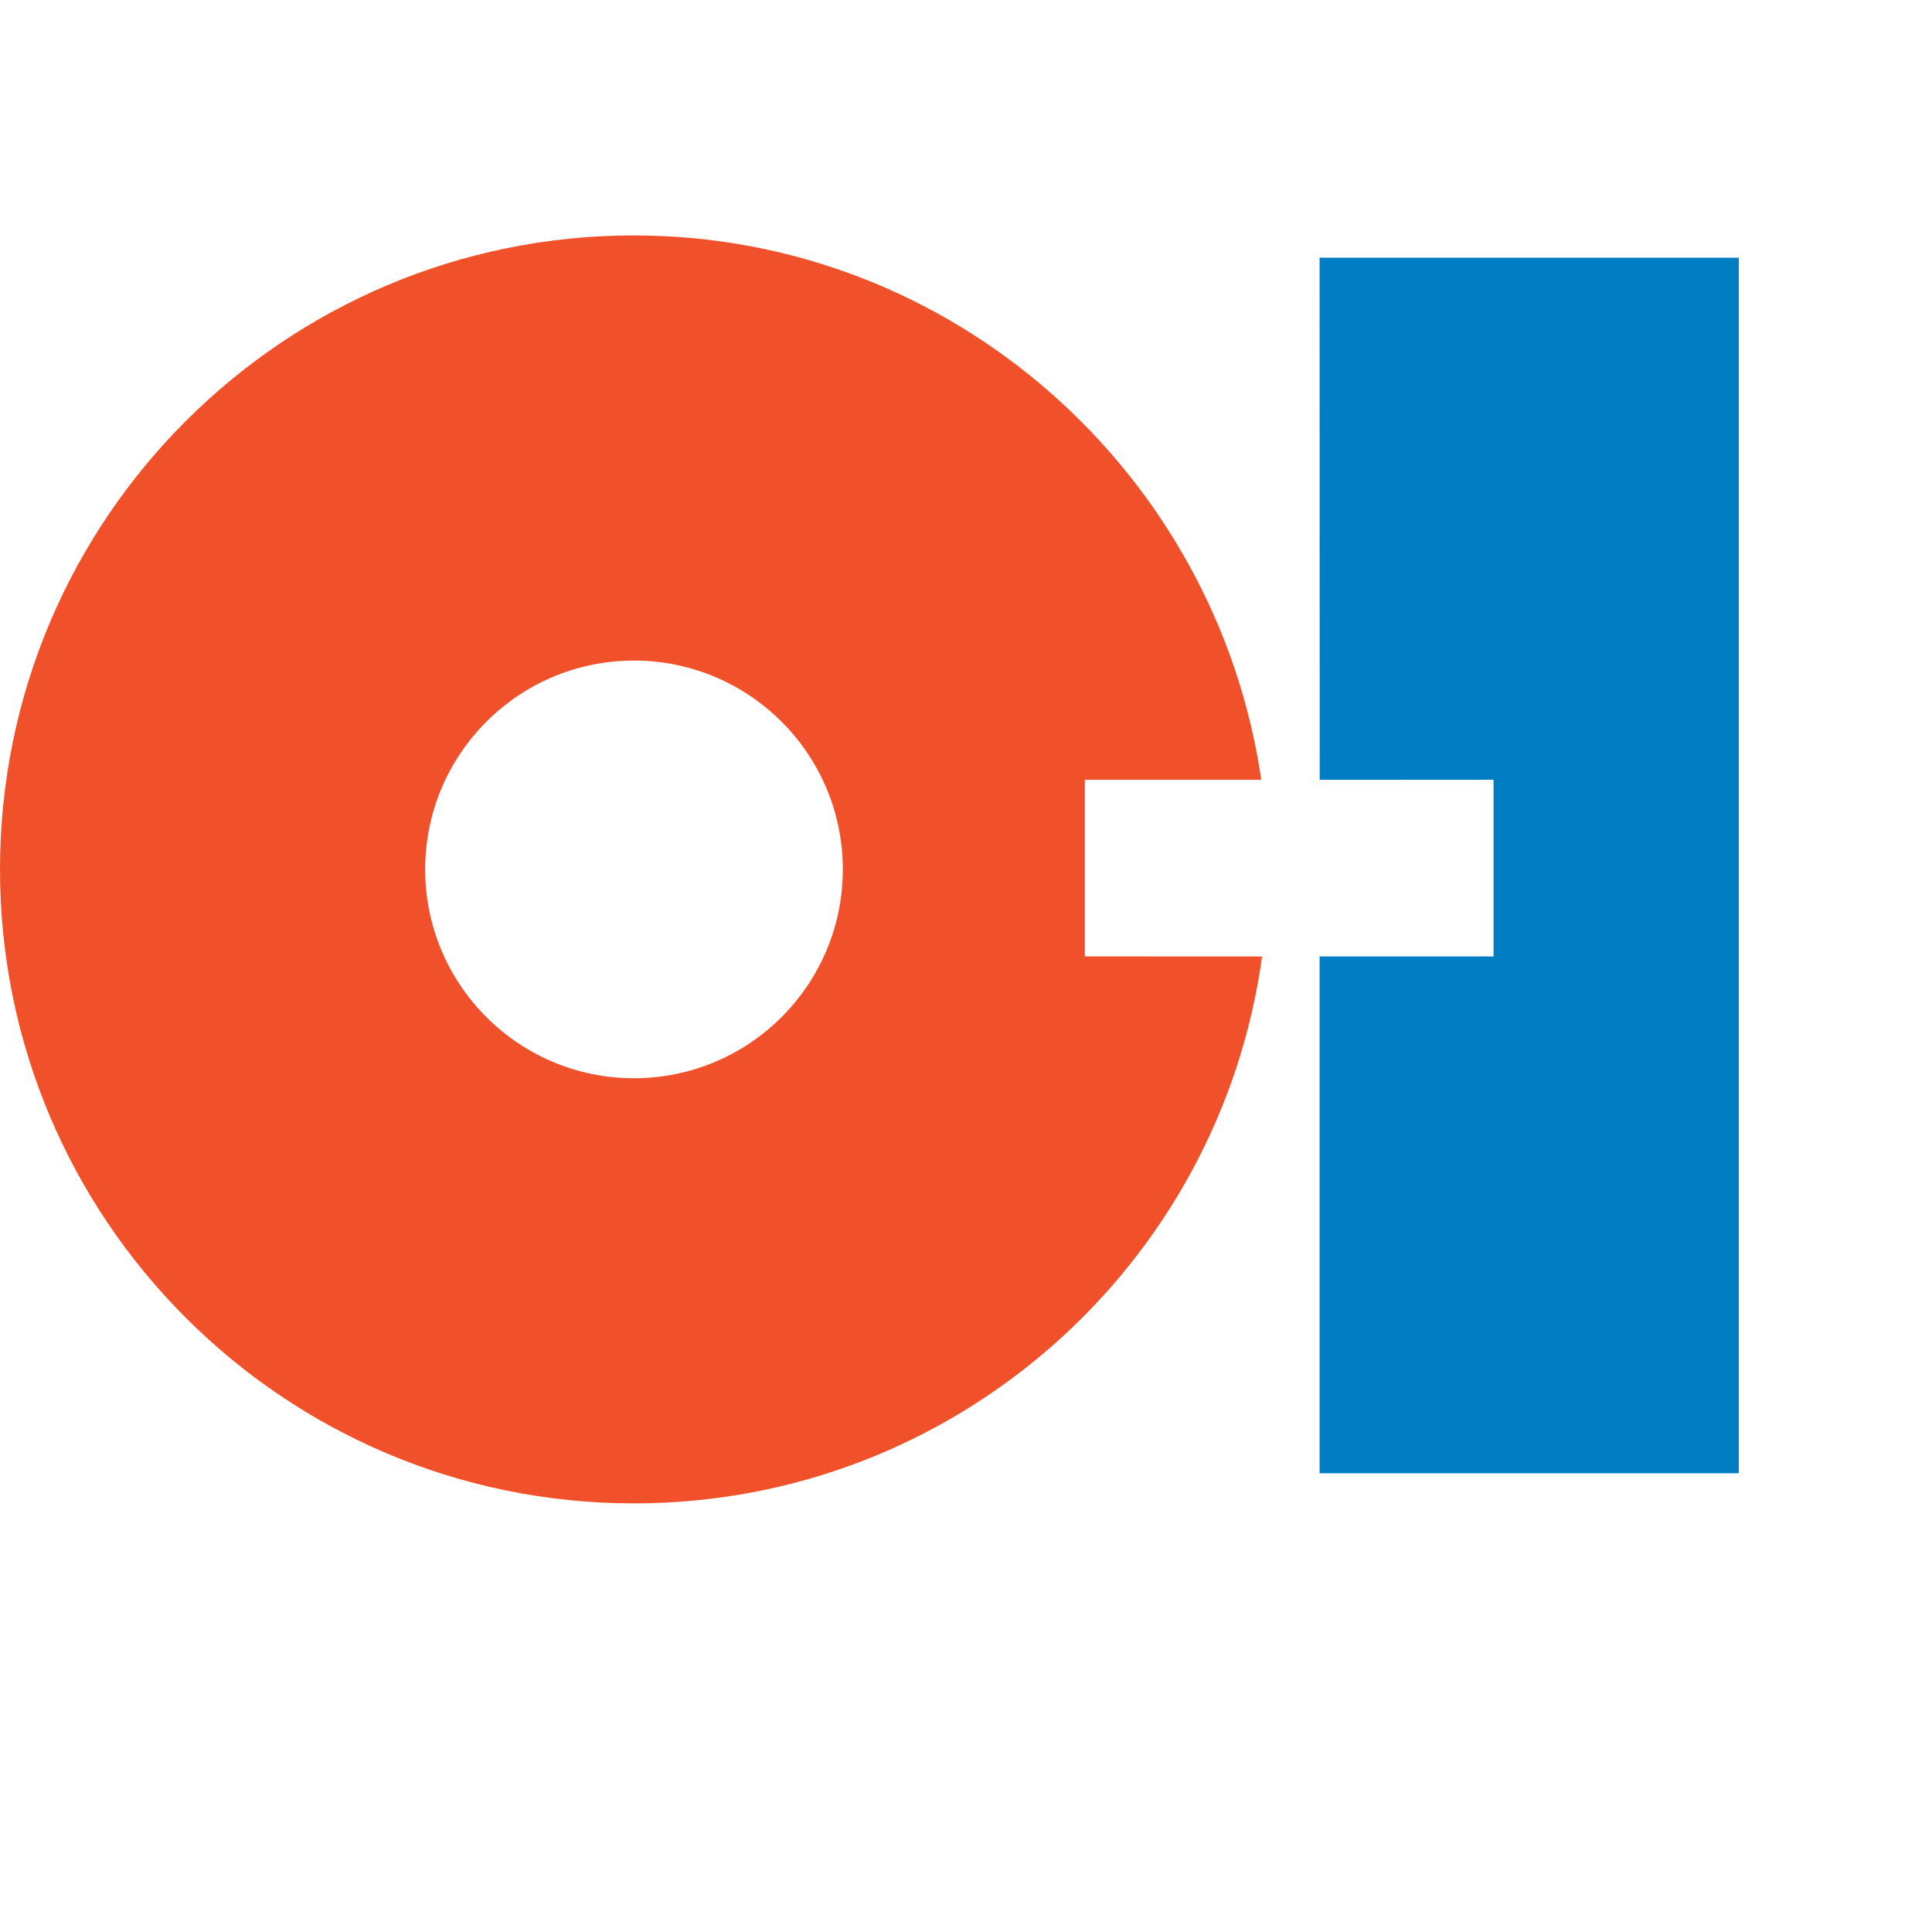 <?xml version="1.0" encoding="UTF-8" standalone="no"?>

<svg
   xmlns:svg="http://www.w3.org/2000/svg"
   xmlns="http://www.w3.org/2000/svg"
   preserveAspectRatio="xMinYMin meet"
   viewBox="0 0 250 250"
   version="1.1"
   width="225"
   height="225"
   id="svg2"
   xml:space="preserve"><defs
     id="defs6" /><g
     transform="matrix(1.25,0,0,-1.25,0,225)"
     id="g12"><g
       id="g14" /><g
       id="g16"><path
         d="m 136.614,99.276 -0.012,54.049 43.398,0 0,-125.835 -43.398,0 0,53.504 18.009,-0.002 0,18.287 -17.997,-0.003"
         id="path18"
         style="fill:#007dc3;fill-opacity:1;fill-rule:nonzero;stroke:none" /></g><g
       id="g20"><path
         d="m 44.014,90 c 0,11.938 9.683,21.617 21.606,21.617 11.946,0 21.627,-9.679 21.627,-21.617 0,-11.938 -9.681,-21.619 -21.627,-21.619 -11.923,0 -21.606,9.681 -21.606,21.619 m 86.553,9.279 -18.264,0 0,-18.287 18.346,-0.008 C 126.261,49.008 98.82,24.371 65.62,24.371 29.392,24.371 0,53.754 0,90 c 0,36.245 29.392,65.628 65.62,65.628 33.019,0 60.316,-24.629 64.947,-56.349 z"
         id="path22"
         style="fill:#f0512a;fill-opacity:1;fill-rule:evenodd;stroke:none" /></g></g></svg>